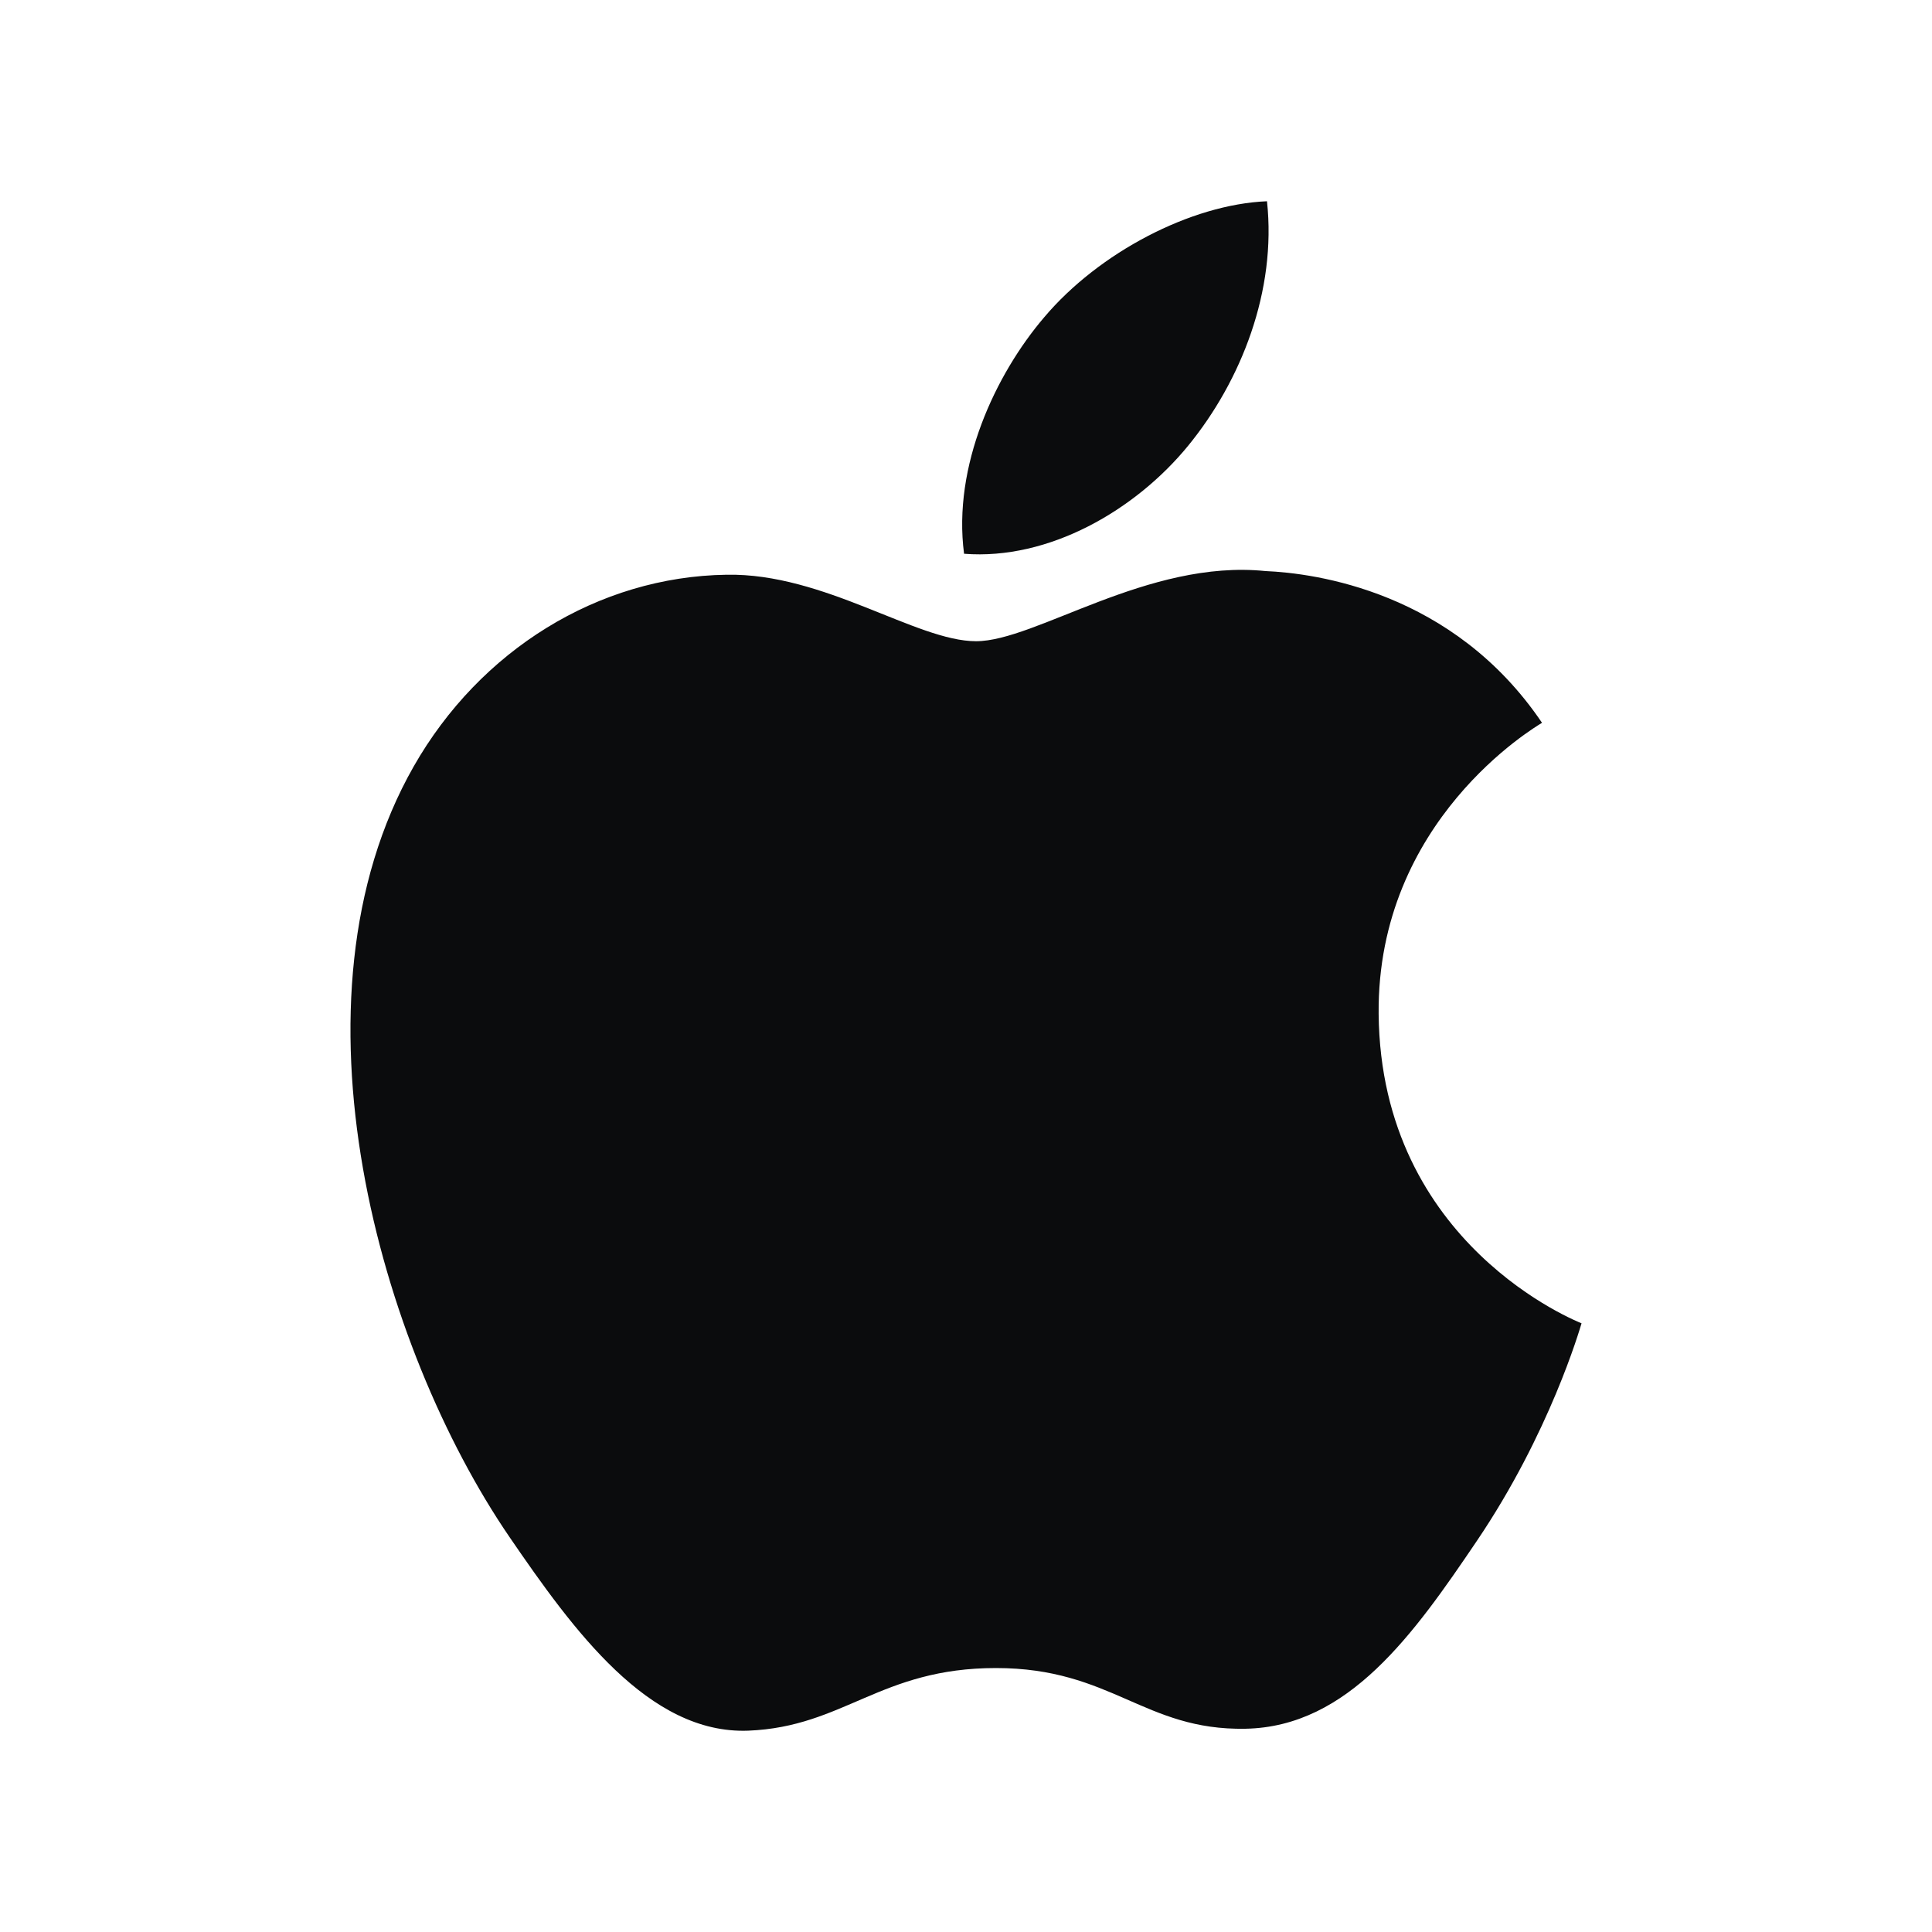 <svg xmlns="http://www.w3.org/2000/svg" width="48" height="48" viewBox="0 0 48 48" fill="none"><path d="M34.252 25.188C34.304 30.939 39.238 32.852 39.293 32.877C39.251 33.012 38.505 35.604 36.693 38.282C35.128 40.596 33.503 42.903 30.943 42.95C28.428 42.997 27.619 41.442 24.744 41.442C21.869 41.442 20.971 42.903 18.59 42.998C16.119 43.092 14.238 40.494 12.659 38.188C9.433 33.47 6.968 24.857 10.278 19.042C11.923 16.155 14.861 14.326 18.051 14.279C20.477 14.233 22.767 15.931 24.25 15.931C25.732 15.931 28.515 13.889 31.441 14.188C32.666 14.24 36.103 14.689 38.311 17.958C38.133 18.069 34.209 20.381 34.252 25.188ZM29.525 11.067C30.836 9.461 31.719 7.225 31.478 5C29.588 5.077 27.301 6.275 25.945 7.88C24.73 9.302 23.665 11.577 23.952 13.758C26.06 13.923 28.213 12.675 29.525 11.067Z" fill="#0B0C0D"></path></svg>